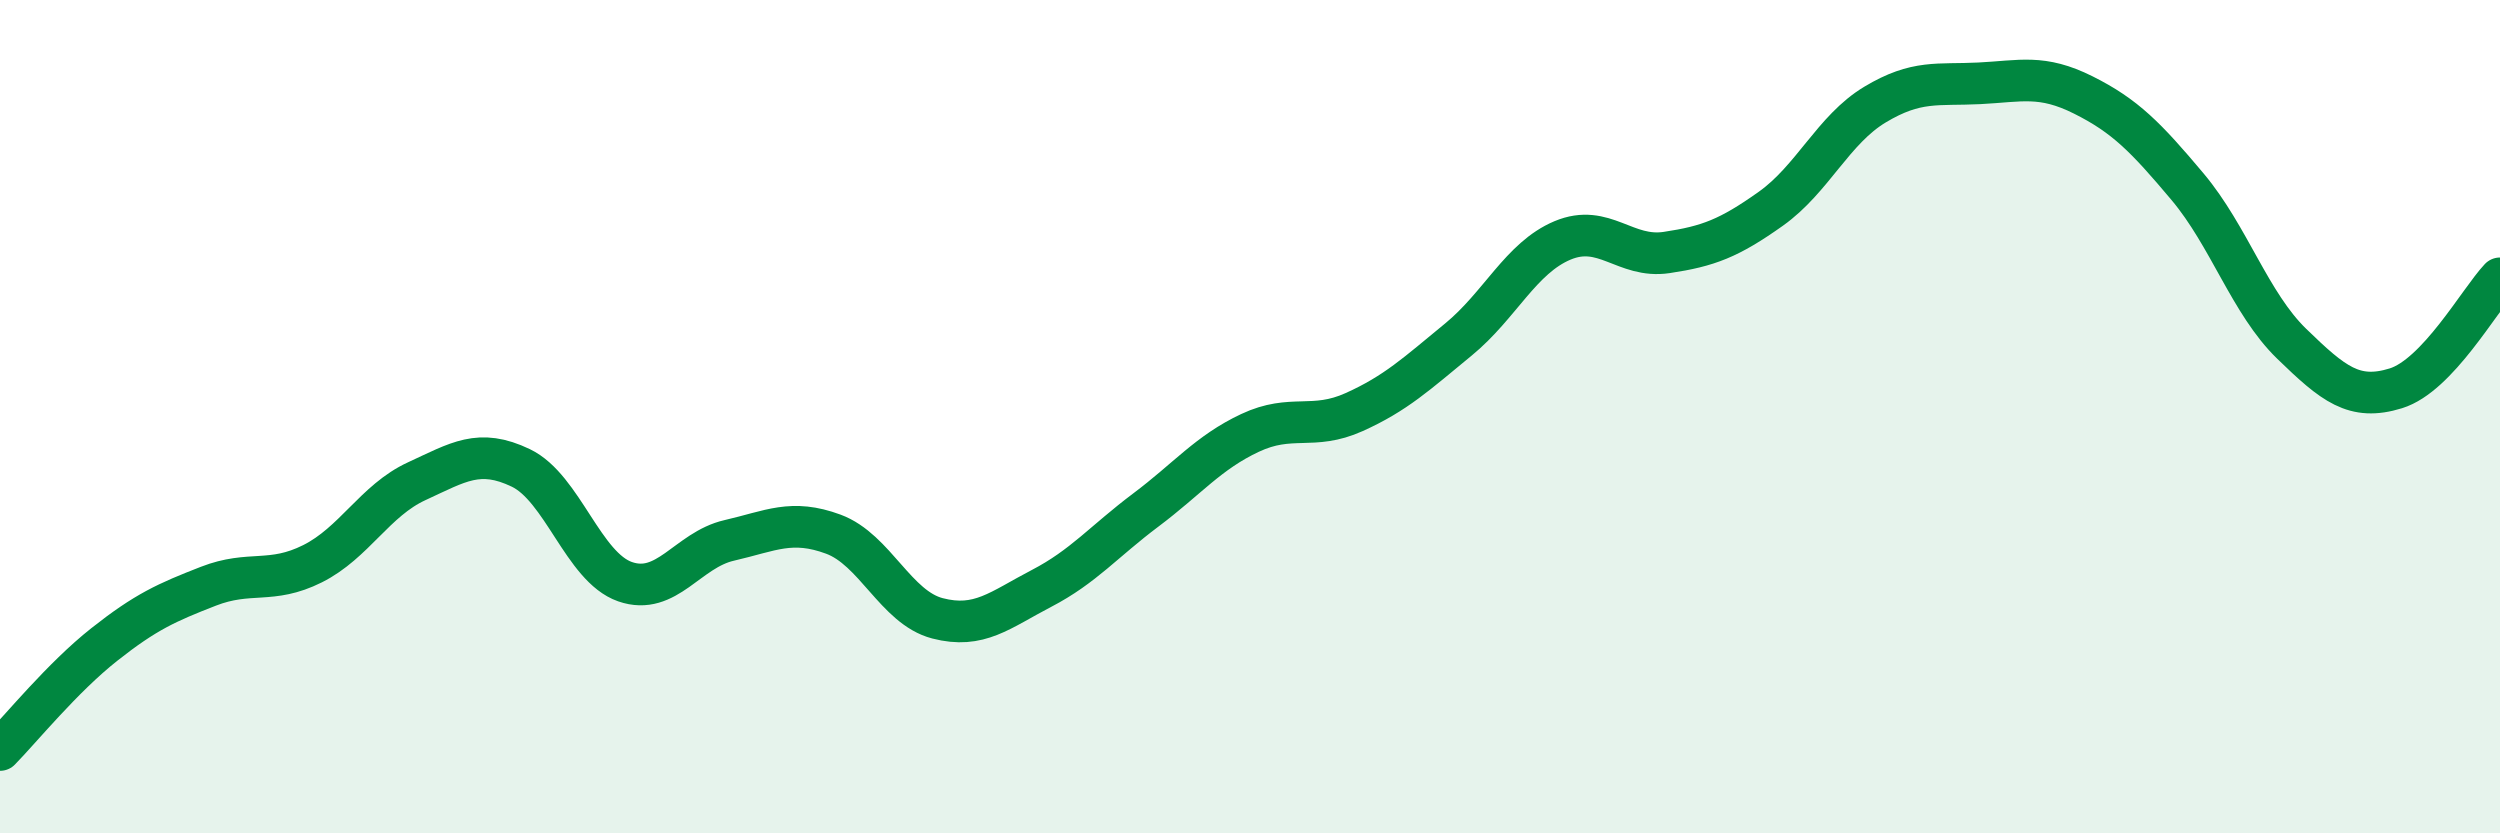 
    <svg width="60" height="20" viewBox="0 0 60 20" xmlns="http://www.w3.org/2000/svg">
      <path
        d="M 0,18 C 0.5,17.49 1.5,16.26 2.5,15.47 C 3.5,14.68 4,14.46 5,14.07 C 6,13.68 6.5,14.03 7.5,13.53 C 8.5,13.03 9,12.01 10,11.55 C 11,11.09 11.5,10.75 12.5,11.23 C 13.5,11.71 14,13.61 15,13.96 C 16,14.31 16.5,13.2 17.5,12.97 C 18.5,12.74 19,12.45 20,12.82 C 21,13.19 21.5,14.58 22.5,14.84 C 23.5,15.1 24,14.64 25,14.12 C 26,13.6 26.5,12.99 27.5,12.24 C 28.5,11.49 29,10.86 30,10.39 C 31,9.92 31.5,10.34 32.5,9.89 C 33.5,9.44 34,8.97 35,8.15 C 36,7.33 36.5,6.19 37.5,5.77 C 38.5,5.35 39,6.21 40,6.06 C 41,5.91 41.5,5.72 42.5,5.01 C 43.5,4.3 44,3.11 45,2.51 C 46,1.91 46.5,2.05 47.5,2 C 48.5,1.95 49,1.78 50,2.28 C 51,2.78 51.5,3.29 52.5,4.48 C 53.5,5.67 54,7.28 55,8.25 C 56,9.22 56.5,9.63 57.5,9.32 C 58.5,9.01 59.5,7.21 60,6.68L60 20L0 20Z"
        fill="#008740"
        opacity="0.1"
        stroke-linecap="round"
        stroke-linejoin="round"
      />
      <path
        d="M 0,18 C 0.5,17.49 1.5,16.26 2.5,15.47 C 3.5,14.68 4,14.46 5,14.07 C 6,13.68 6.5,14.03 7.5,13.53 C 8.5,13.03 9,12.01 10,11.55 C 11,11.09 11.5,10.75 12.5,11.23 C 13.5,11.71 14,13.61 15,13.96 C 16,14.31 16.5,13.2 17.5,12.97 C 18.5,12.74 19,12.45 20,12.82 C 21,13.19 21.5,14.58 22.5,14.84 C 23.5,15.1 24,14.64 25,14.12 C 26,13.6 26.5,12.99 27.5,12.24 C 28.5,11.49 29,10.86 30,10.39 C 31,9.92 31.5,10.34 32.5,9.89 C 33.5,9.44 34,8.97 35,8.15 C 36,7.33 36.5,6.19 37.5,5.77 C 38.5,5.35 39,6.21 40,6.06 C 41,5.91 41.5,5.72 42.5,5.01 C 43.5,4.3 44,3.11 45,2.51 C 46,1.91 46.5,2.05 47.5,2 C 48.5,1.95 49,1.78 50,2.28 C 51,2.78 51.5,3.29 52.5,4.48 C 53.5,5.67 54,7.28 55,8.25 C 56,9.22 56.5,9.63 57.5,9.32 C 58.5,9.01 59.5,7.21 60,6.68"
        stroke="#008740"
        stroke-width="1"
        fill="none"
        stroke-linecap="round"
        stroke-linejoin="round"
      />
    </svg>
  